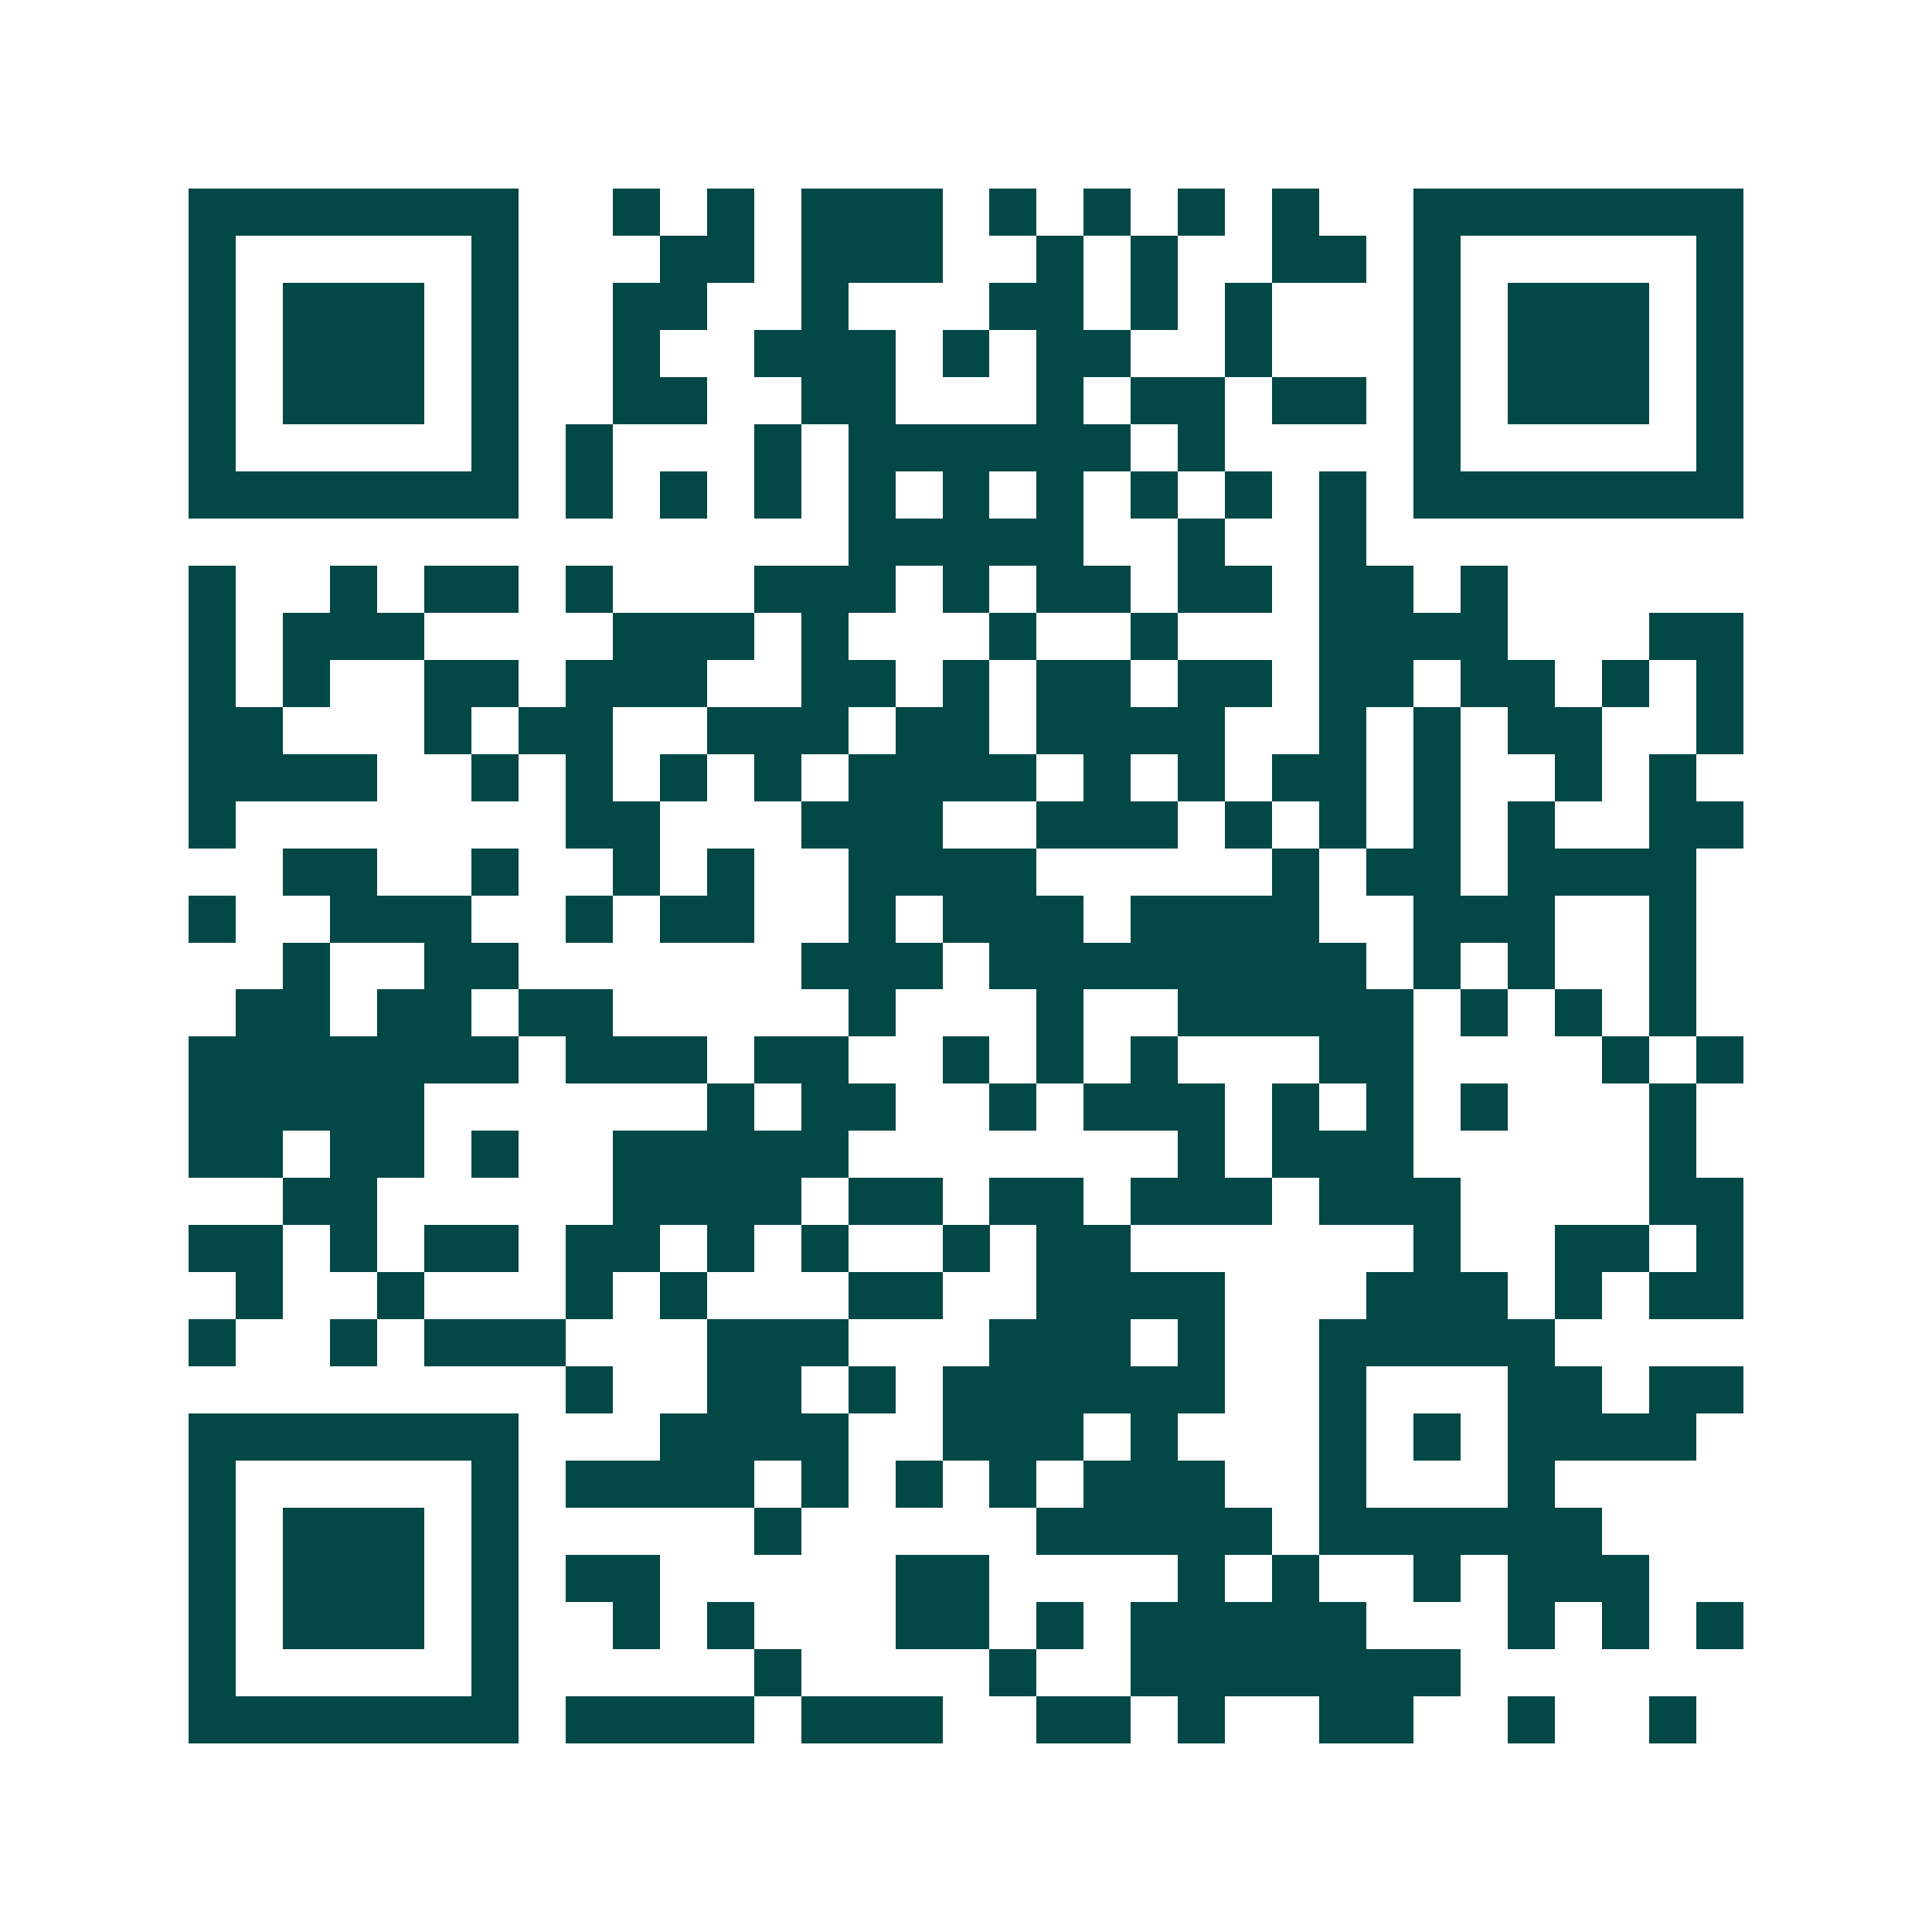<svg xmlns="http://www.w3.org/2000/svg" width="200" height="200" viewBox="0 0 41 41" shape-rendering="crispEdges"><path fill="#ffffff" d="M0 0h41v41H0z"/><path stroke="#014847" d="M4 4.5h7m2 0h1m1 0h1m1 0h3m1 0h1m1 0h1m1 0h1m1 0h1m2 0h7M4 5.5h1m5 0h1m3 0h2m1 0h3m2 0h1m1 0h1m2 0h2m1 0h1m5 0h1M4 6.5h1m1 0h3m1 0h1m2 0h2m2 0h1m3 0h2m1 0h1m1 0h1m3 0h1m1 0h3m1 0h1M4 7.5h1m1 0h3m1 0h1m2 0h1m2 0h3m1 0h1m1 0h2m2 0h1m3 0h1m1 0h3m1 0h1M4 8.5h1m1 0h3m1 0h1m2 0h2m2 0h2m3 0h1m1 0h2m1 0h2m1 0h1m1 0h3m1 0h1M4 9.5h1m5 0h1m1 0h1m3 0h1m1 0h6m1 0h1m4 0h1m5 0h1M4 10.5h7m1 0h1m1 0h1m1 0h1m1 0h1m1 0h1m1 0h1m1 0h1m1 0h1m1 0h1m1 0h7M18 11.5h5m2 0h1m2 0h1M4 12.5h1m2 0h1m1 0h2m1 0h1m3 0h3m1 0h1m1 0h2m1 0h2m1 0h2m1 0h1M4 13.5h1m1 0h3m4 0h3m1 0h1m3 0h1m2 0h1m3 0h4m3 0h2M4 14.5h1m1 0h1m2 0h2m1 0h3m2 0h2m1 0h1m1 0h2m1 0h2m1 0h2m1 0h2m1 0h1m1 0h1M4 15.5h2m3 0h1m1 0h2m2 0h3m1 0h2m1 0h4m2 0h1m1 0h1m1 0h2m2 0h1M4 16.5h4m2 0h1m1 0h1m1 0h1m1 0h1m1 0h4m1 0h1m1 0h1m1 0h2m1 0h1m2 0h1m1 0h1M4 17.5h1m7 0h2m3 0h3m2 0h3m1 0h1m1 0h1m1 0h1m1 0h1m2 0h2M6 18.5h2m2 0h1m2 0h1m1 0h1m2 0h4m5 0h1m1 0h2m1 0h4M4 19.5h1m2 0h3m2 0h1m1 0h2m2 0h1m1 0h3m1 0h4m2 0h3m2 0h1M6 20.5h1m2 0h2m6 0h3m1 0h8m1 0h1m1 0h1m2 0h1M5 21.5h2m1 0h2m1 0h2m5 0h1m3 0h1m2 0h5m1 0h1m1 0h1m1 0h1M4 22.5h7m1 0h3m1 0h2m2 0h1m1 0h1m1 0h1m3 0h2m4 0h1m1 0h1M4 23.5h5m6 0h1m1 0h2m2 0h1m1 0h3m1 0h1m1 0h1m1 0h1m3 0h1M4 24.5h2m1 0h2m1 0h1m2 0h5m7 0h1m1 0h3m5 0h1M6 25.5h2m5 0h4m1 0h2m1 0h2m1 0h3m1 0h3m4 0h2M4 26.5h2m1 0h1m1 0h2m1 0h2m1 0h1m1 0h1m2 0h1m1 0h2m6 0h1m2 0h2m1 0h1M5 27.5h1m2 0h1m3 0h1m1 0h1m3 0h2m2 0h4m3 0h3m1 0h1m1 0h2M4 28.5h1m2 0h1m1 0h3m3 0h3m3 0h3m1 0h1m2 0h5M12 29.5h1m2 0h2m1 0h1m1 0h6m2 0h1m3 0h2m1 0h2M4 30.5h7m3 0h4m2 0h3m1 0h1m3 0h1m1 0h1m1 0h4M4 31.5h1m5 0h1m1 0h4m1 0h1m1 0h1m1 0h1m1 0h3m2 0h1m3 0h1M4 32.5h1m1 0h3m1 0h1m5 0h1m5 0h5m1 0h6M4 33.5h1m1 0h3m1 0h1m1 0h2m5 0h2m4 0h1m1 0h1m2 0h1m1 0h3M4 34.5h1m1 0h3m1 0h1m2 0h1m1 0h1m3 0h2m1 0h1m1 0h5m3 0h1m1 0h1m1 0h1M4 35.5h1m5 0h1m5 0h1m4 0h1m2 0h7M4 36.5h7m1 0h4m1 0h3m2 0h2m1 0h1m2 0h2m2 0h1m2 0h1"/></svg>
